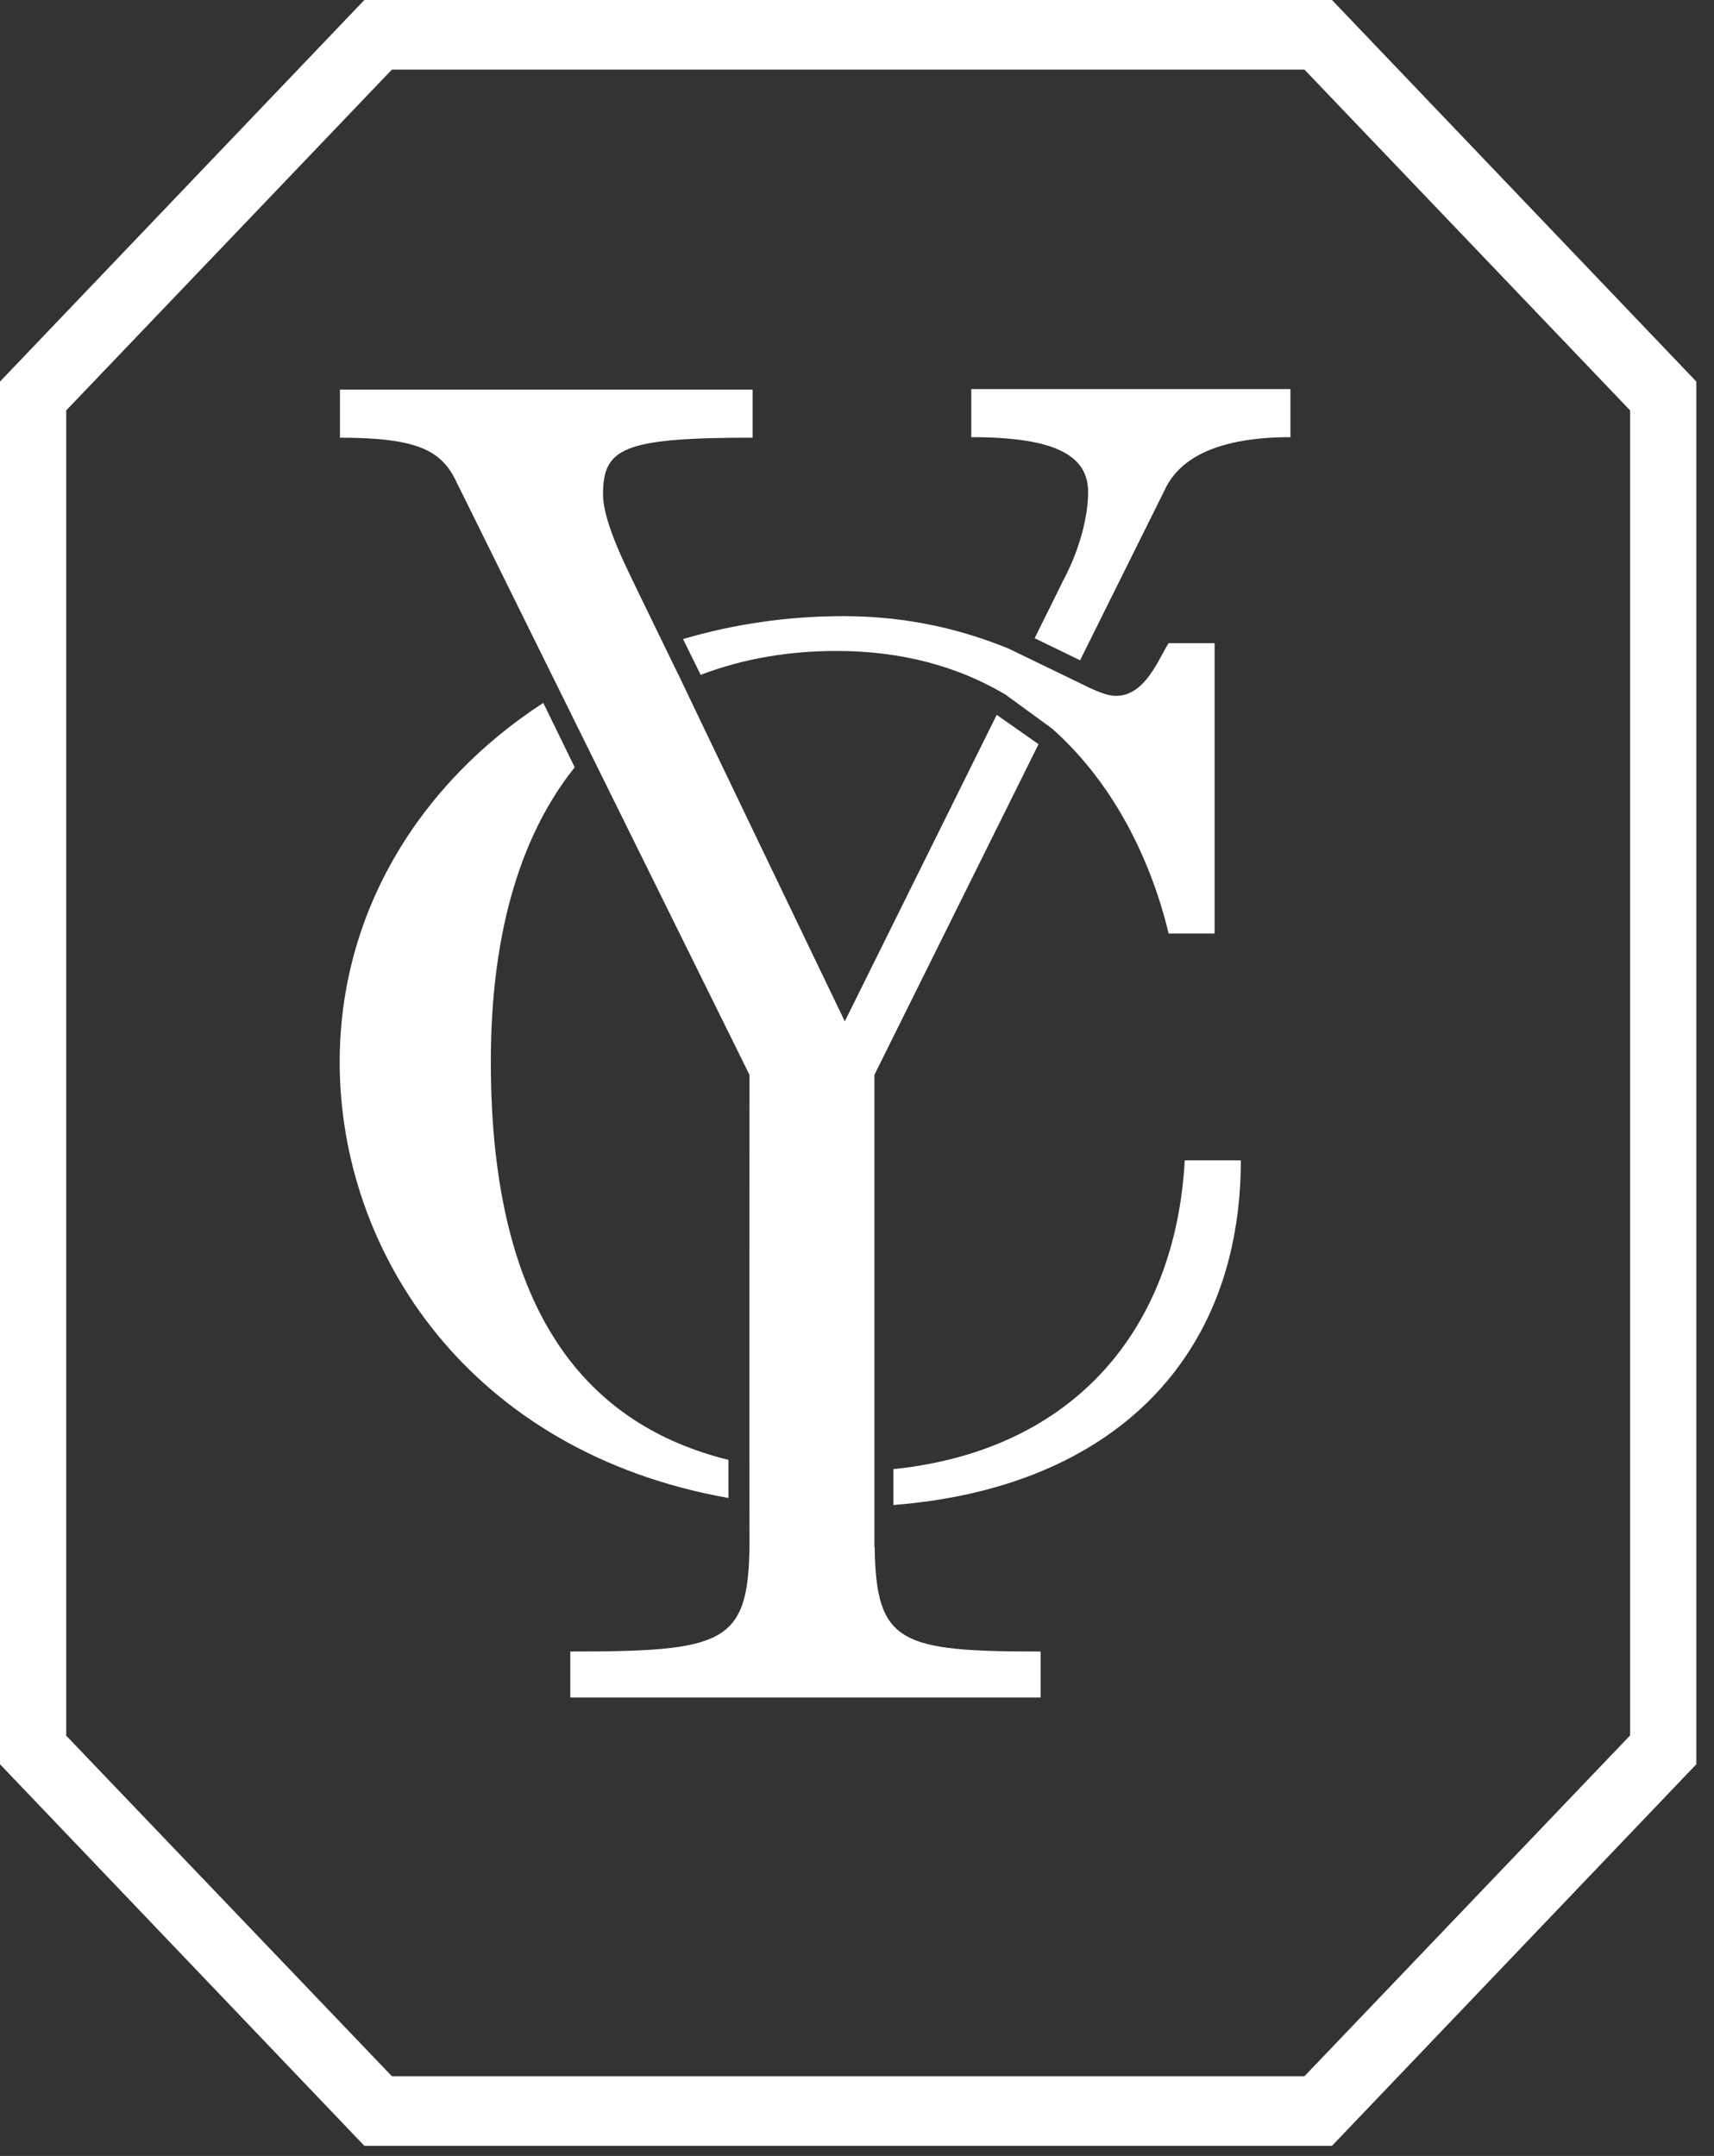 <svg width="66" height="83" viewBox="0 0 66 83" fill="none" xmlns="http://www.w3.org/2000/svg">
<rect x="0" y="0" width="66" height="83" fill="#333333" stroke="none"/>
<g clip-path="url(#clip0_214_2)">
<path d="M26.3 24.6L26.98 25.98C28.68 25.33 30.47 25.06 32.2 25.06C34.78 25.06 36.9 25.68 38.65 26.7C38.72 26.74 38.78 26.78 38.84 26.83L40.39 27.96C40.46 28.01 40.53 28.06 40.59 28.12C42.97 30.27 44.35 33.23 45 35.94H46.77V24.76H45C44.62 25.34 44.11 26.79 42.97 26.79C42.74 26.79 42.45 26.7 42.11 26.55L41.85 26.43C41.85 26.43 41.8 26.4 41.77 26.39L38.84 24.97C37.22 24.31 35.12 23.72 32.47 23.72C30.32 23.72 28.25 24.03 26.31 24.6H26.3Z" fill="white"></path>
<path d="M28.05 56.2H28.04C22.73 54.88 18.9 50.7 18.9 40.88C18.9 35.63 20.18 31.98 22.13 29.54L20.92 27.06C16.19 30.13 13.08 35.08 13.08 40.89C13.08 48.25 18.11 55.91 28.05 57.67V56.2Z" fill="white"></path>
<path d="M37.4 16.83C40.69 16.83 41.9 17.56 41.9 18.95C41.9 19.74 41.65 21.01 40.95 22.33L39.84 24.57L41.59 25.42L44.87 18.82C45.44 17.63 46.9 16.83 49.69 16.83V14.98H37.4V16.83Z" fill="white"></path>
<path d="M34.39 56.56L34.4 56.57V57.94C42.84 57.28 47.78 52.29 47.78 44.67H45.62C45.27 51.13 41.39 55.84 34.39 56.56Z" fill="white"></path>
<path d="M33.68 59.54H33.67V41.38L39.99 28.65L38.38 27.52L32.53 39.32C32.53 39.32 26.27 26.3 26.28 26.3L24.5 22.64L24.17 21.95C23.66 20.89 23.22 19.76 23.22 19.04C23.22 17.25 23.98 16.85 28.98 16.85V15H13.09V16.85C16 16.85 16.95 17.32 17.52 18.44L28.86 41.38C28.86 41.38 28.85 56.18 28.86 59.49C28.82 63.28 27.89 63.58 21.96 63.58V65.35H40.07V63.58C34.65 63.58 33.73 63.27 33.68 59.54Z" fill="white"></path>
<path d="M51.29 0H14.03L0 14.69V67.92L14.03 82.61H51.29L65.32 67.92V14.69L51.29 0ZM62.77 66.81L50.23 79.93H15.09L2.55 66.82V15.8L15.09 2.68H50.23L62.77 15.8V66.81Z" fill="white"></path>
</g>
<defs>
<clipPath id="clip0_214_2">
<rect width="65.32" height="82.61" fill="white"></rect>
</clipPath>
</defs>
</svg>
